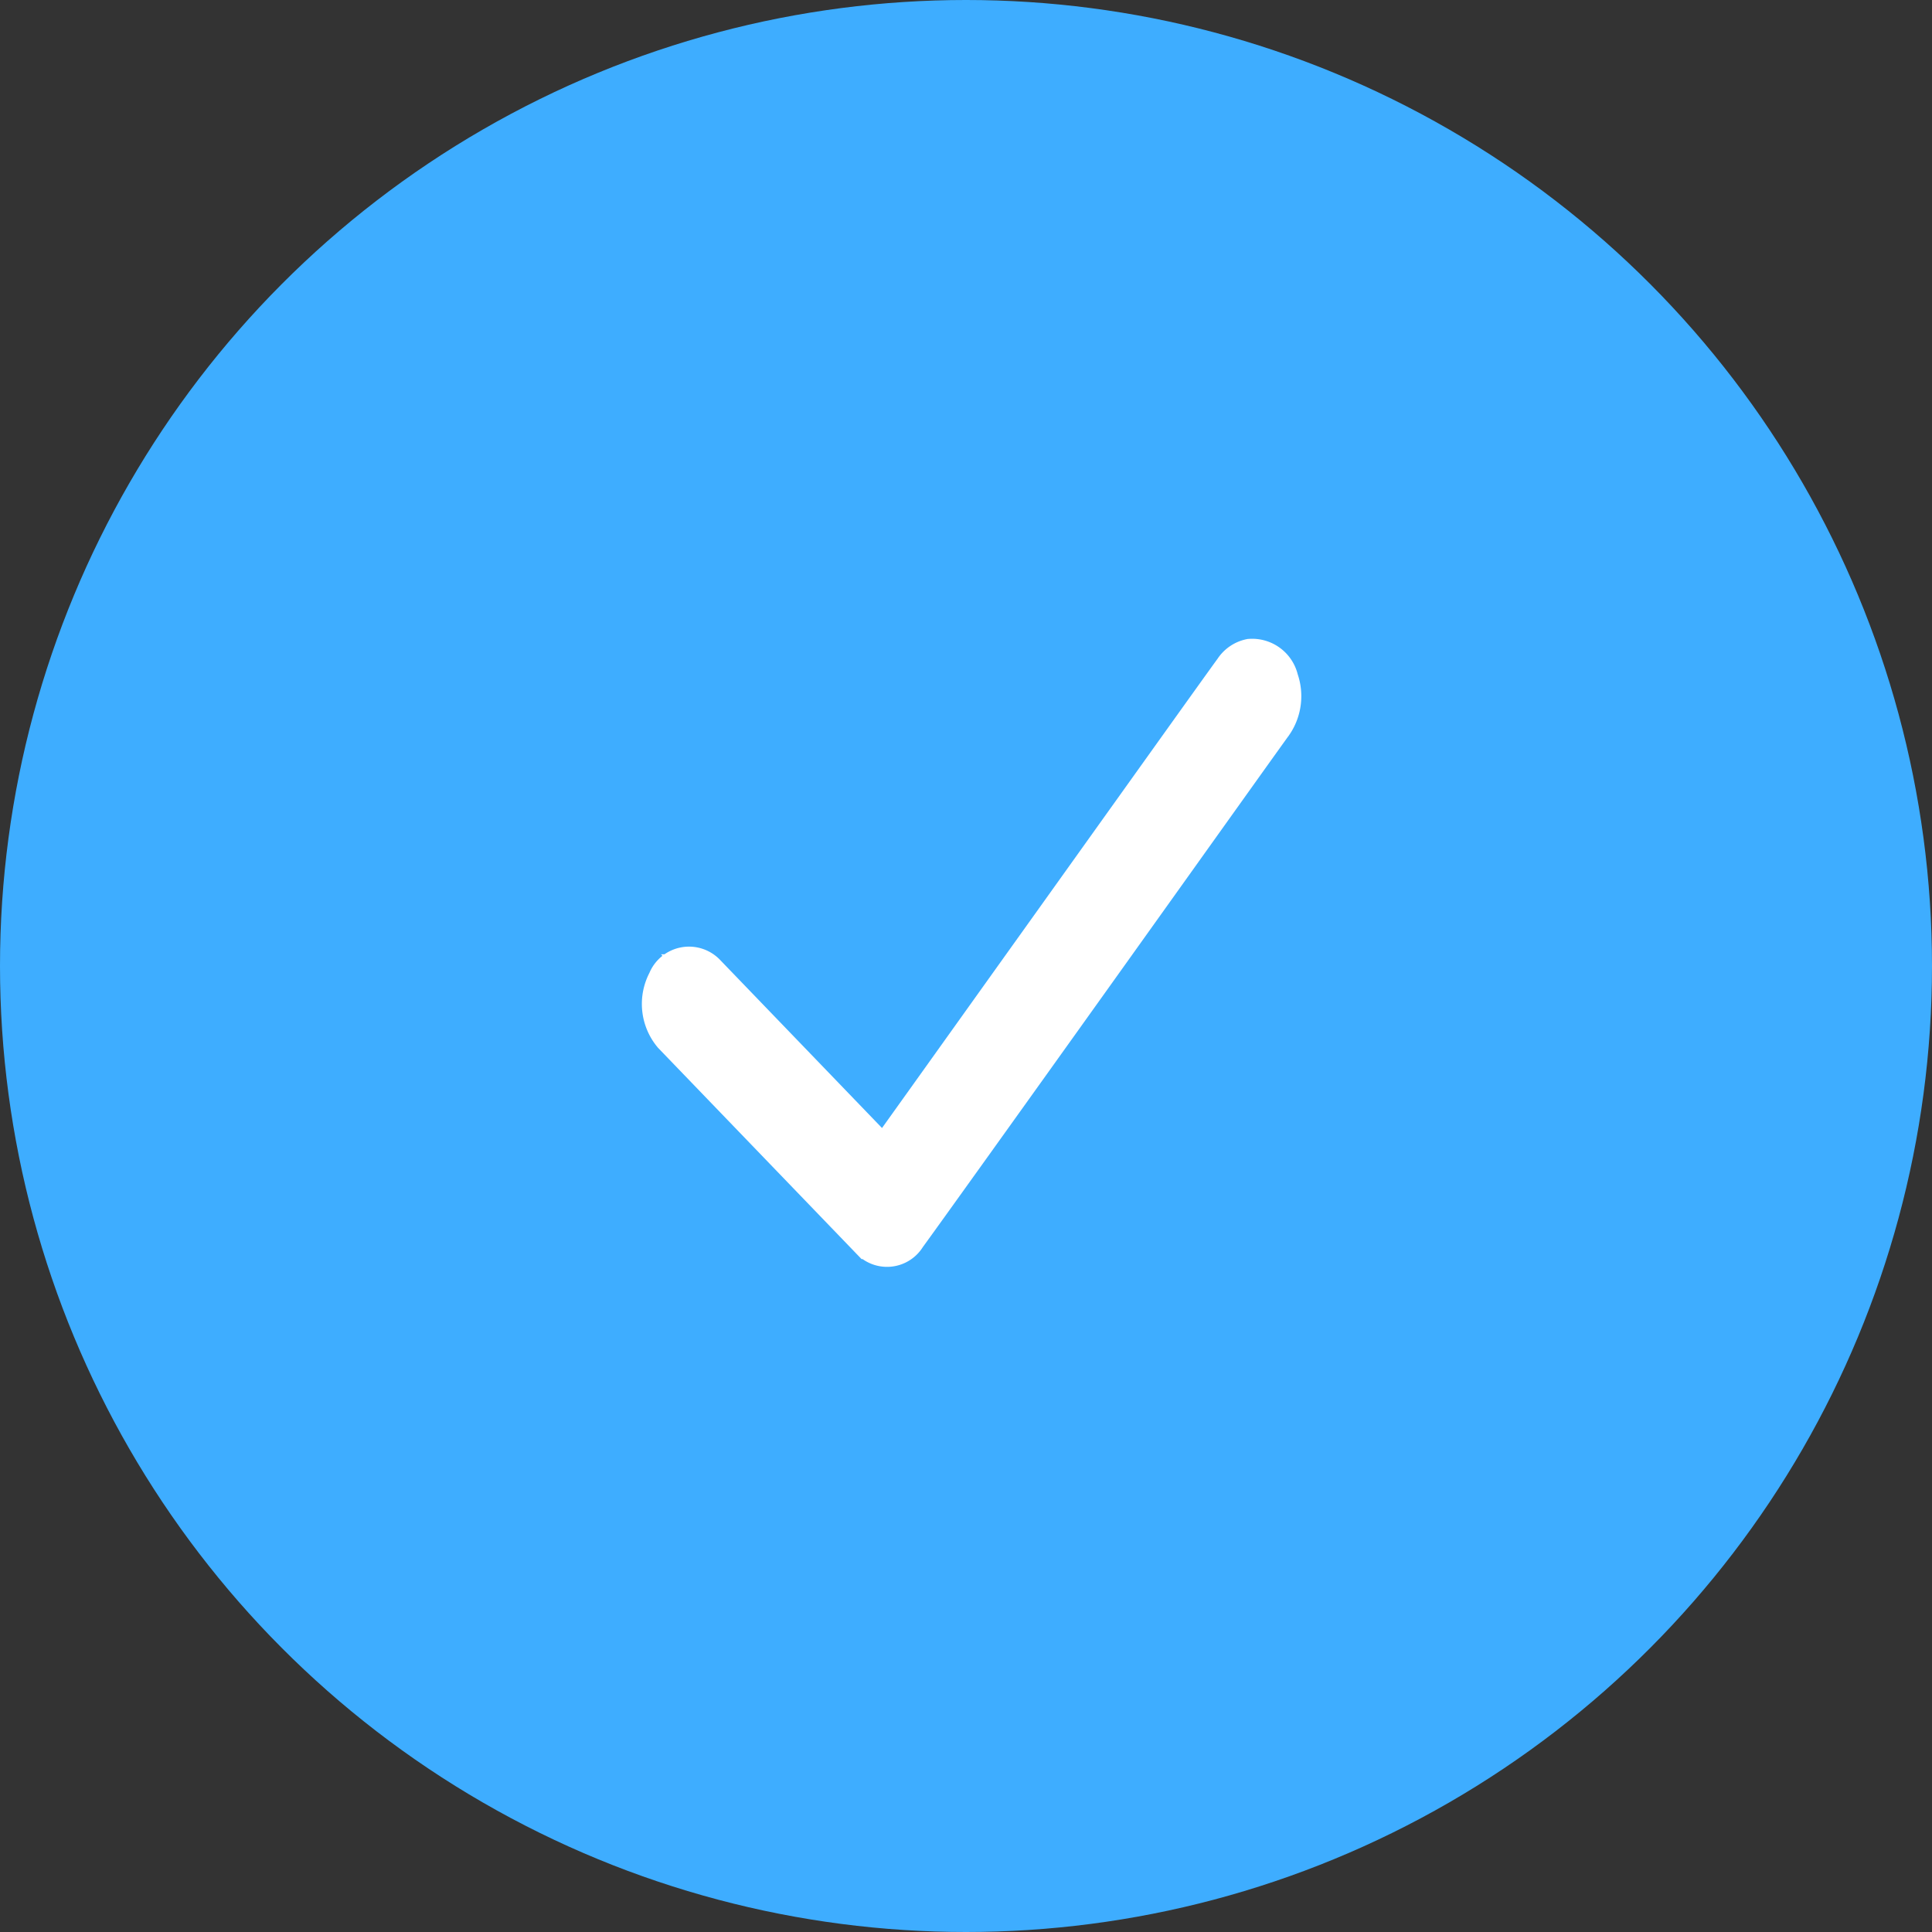 <svg xmlns="http://www.w3.org/2000/svg" width="60" height="60" viewBox="0 0 60 60"><rect x="0" y="0" width="60" height="60" fill="#333333" stroke="none"/><circle cx="30" cy="30" r="30" fill="#3eadff"/><g transform="translate(14 19)"><g transform="translate(0 0)"><path d="M35.293,979.354a.826.826,0,0,0-.52.36c-.344.468-3,4.189-5.7,7.967-2.446,3.422-4.521,6.329-5.146,7.2l-5.52-5.73a.735.735,0,0,0-1.227.23,1.5,1.5,0,0,0,.169,1.672l6.131,6.364a.714.714,0,0,0,1.15-.112c.344-.468,3-4.176,5.7-7.955s5.444-7.628,5.684-7.955a1.524,1.524,0,0,0,.178-1.372A.859.859,0,0,0,35.293,979.354Z" transform="translate(-10.467 -977.914)" fill="#fff" stroke="#fff" stroke-width="1.2"/></g></g></svg>